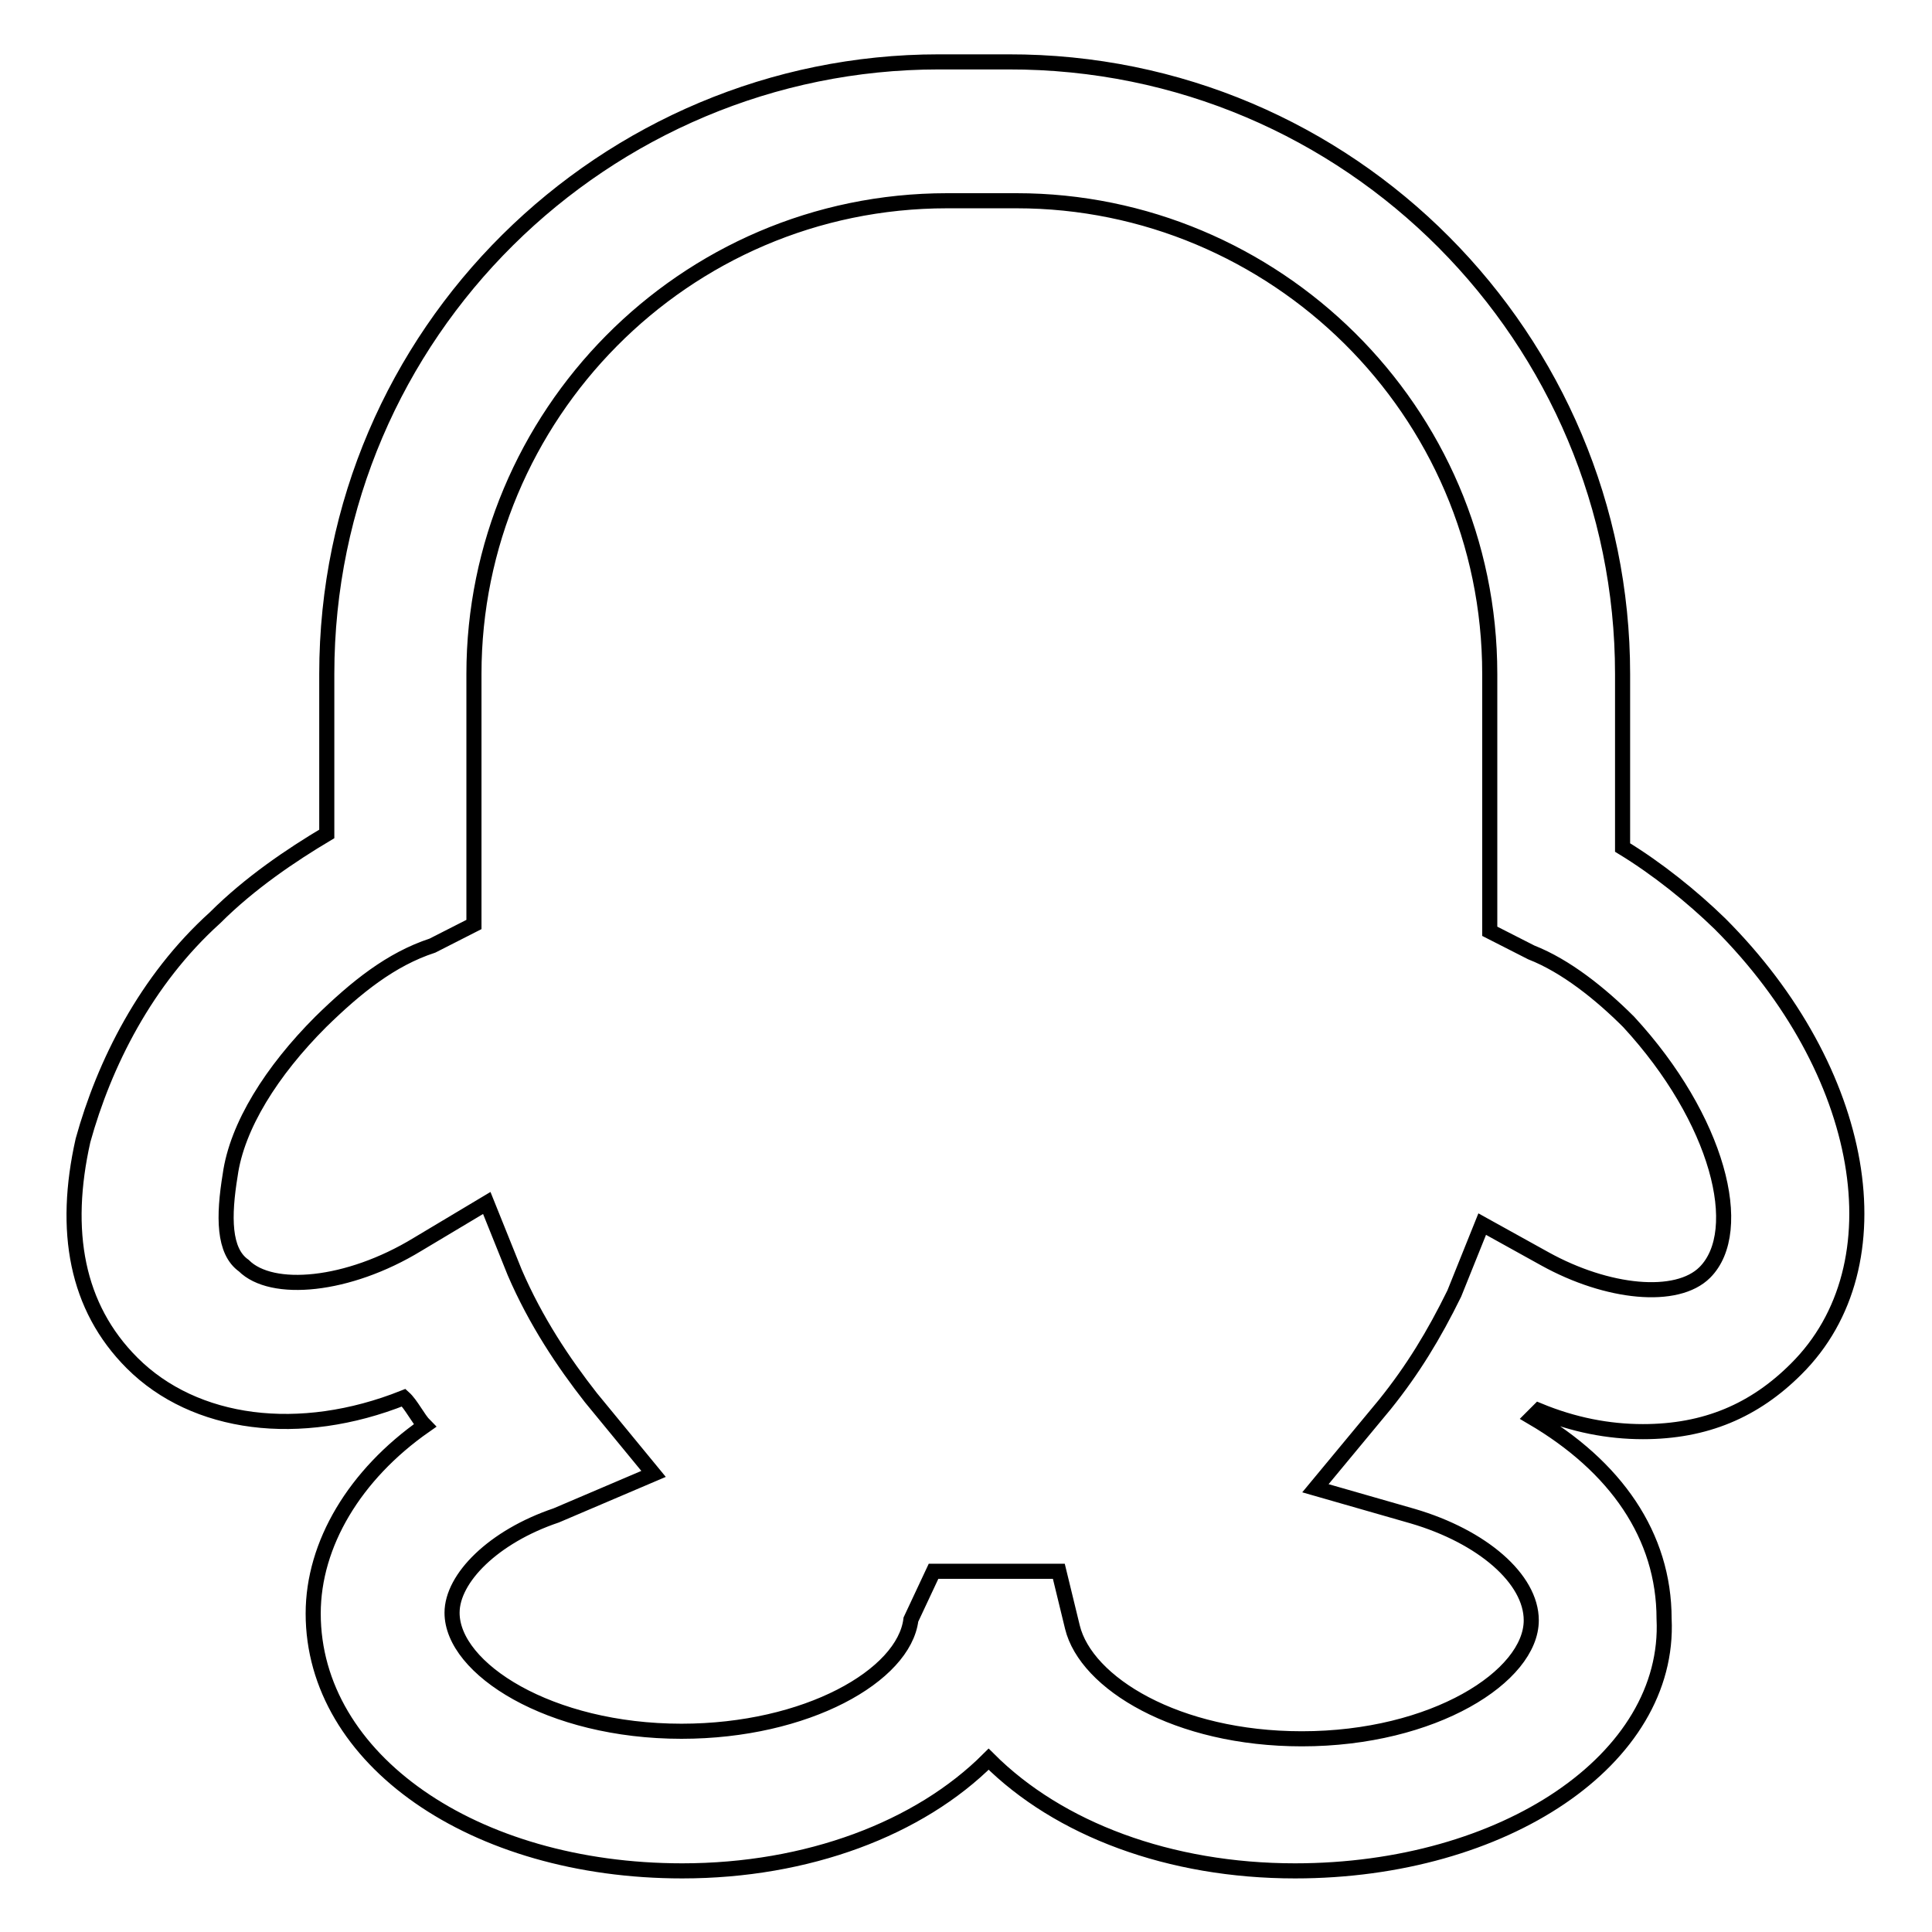 <?xml version="1.0" encoding="utf-8"?>
<!-- Svg Vector Icons : http://www.onlinewebfonts.com/icon -->
<!DOCTYPE svg PUBLIC "-//W3C//DTD SVG 1.1//EN" "http://www.w3.org/Graphics/SVG/1.1/DTD/svg11.dtd">
<svg version="1.1" xmlns="http://www.w3.org/2000/svg" xmlns:xlink="http://www.w3.org/1999/xlink" x="0px" y="0px" viewBox="0 0 256 256" enable-background="new 0 0 256 256" xml:space="preserve">
<g> <path stroke-width="2" fill-opacity="0" stroke="#000000"  d="M171.6,247.9c-16.6,0-31.3-5.5-40.6-14.8c-9.2,9.2-24,14.8-40.6,14.8c-27.7,0-48.9-14.8-48.9-34.1 c0-9.2,5.5-18.4,14.8-24.9c-0.9-0.9-1.8-2.8-2.8-3.7c-13.8,5.5-27.7,3.7-36-4.6c-7.4-7.4-9.2-17.5-6.5-29.5 c2.8-10.1,8.3-21.2,17.5-29.5c4.6-4.6,10.1-8.3,14.8-11.1V89.3c0-45.2,36.9-81.1,81.1-81.1h9.2C179,8.1,215,45,215,89.3v23 c4.6,2.8,9.2,6.5,12.9,10.1c19.4,19.4,24,45.2,10.1,59c-5.5,5.5-12,8.3-20.3,8.3c-4.6,0-9.2-0.9-13.8-2.8l-0.9,0.9 c11.1,6.5,17.5,15.7,17.5,26.7C221.4,233.1,199.3,247.9,171.6,247.9L171.6,247.9z M123.7,208.2h16.6l1.8,7.4 c1.8,7.4,13.8,14.8,30.4,14.8c17.5,0,30.4-8.3,30.4-15.7c0-5.5-6.5-11.1-15.7-13.8l-12.9-3.7l9.2-11.1c3.7-4.6,6.5-9.2,9.2-14.7 l3.7-9.2l8.3,4.6c8.3,4.6,17.5,5.5,21.2,1.8c5.5-5.5,1.8-20.3-10.1-33.2c-3.7-3.7-8.3-7.4-12.9-9.2l-5.5-2.8V89.3 c0-35-28.6-62.7-62.7-62.7h-9.2c-35,0-62.7,28.6-62.7,62.7v33.2l-5.5,2.8c-5.5,1.8-10.1,5.5-14.8,10.1c-6.5,6.5-11.1,13.8-12,20.3 c-0.9,5.5-0.9,10.1,1.8,12c3.7,3.7,13.8,2.8,23-2.8l9.2-5.5l3.7,9.2c2.8,6.5,6.5,12,10.1,16.6l8.3,10.1l-12.9,5.5 c-8.3,2.8-13.8,8.3-13.8,12.9c0,7.4,12.9,15.7,30.4,15.7c16.6,0,29.5-7.4,30.4-14.8L123.7,208.2L123.7,208.2z"/></g>
</svg>